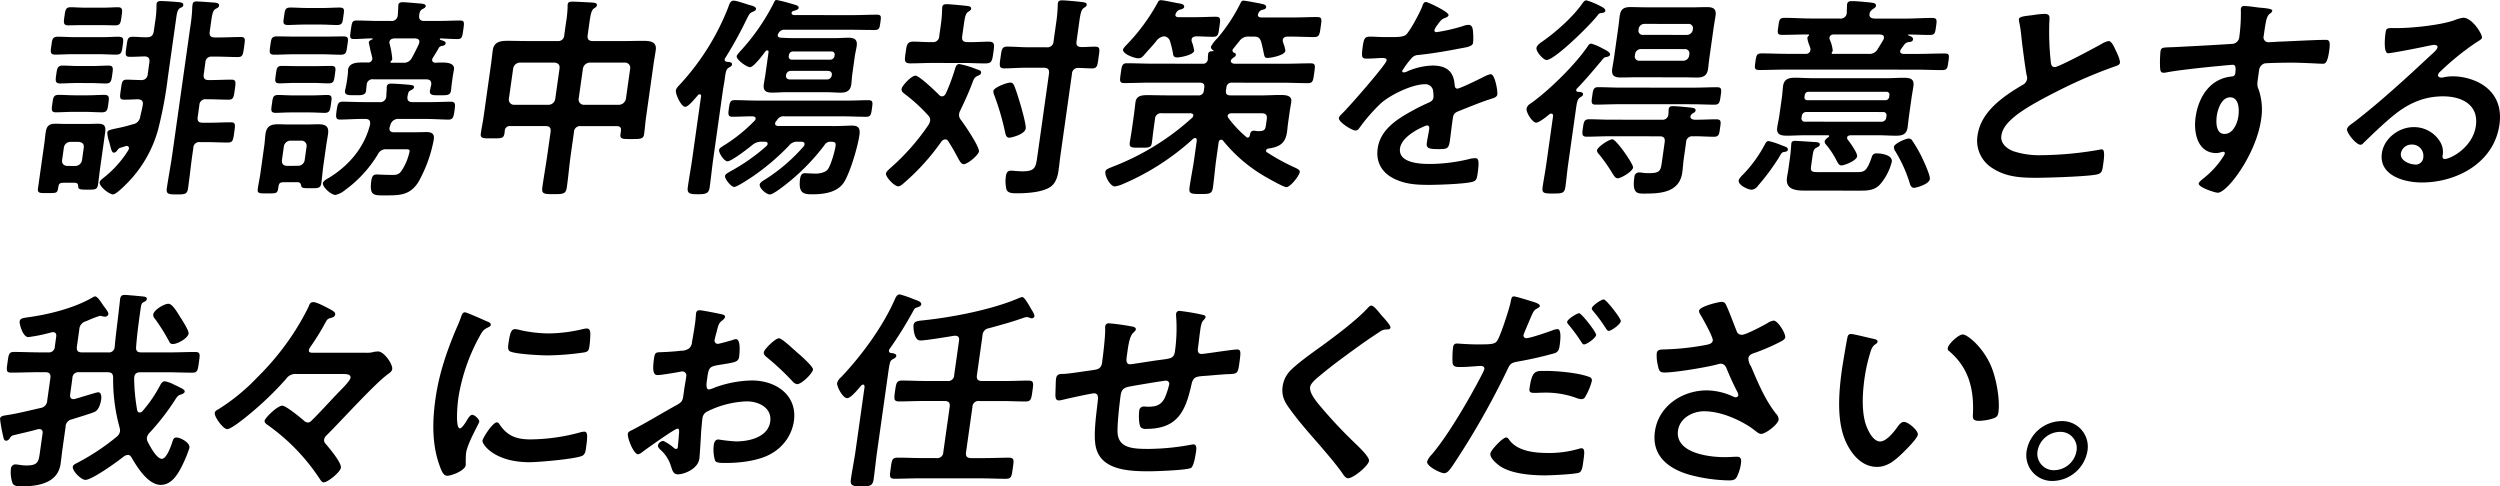 <svg id="グループ_50" data-name="グループ 50" xmlns="http://www.w3.org/2000/svg" xmlns:xlink="http://www.w3.org/1999/xlink" width="762.468" height="148.371" viewBox="0 0 762.468 148.371">
  <defs>
    <clipPath id="clip-path">
      <rect id="長方形_97" data-name="長方形 97" width="762.468" height="148.371" fill="none"/>
    </clipPath>
  </defs>
  <g id="グループ_49" data-name="グループ 49" clip-path="url(#clip-path)">
    <path id="パス_156" data-name="パス 156" d="M22.9,55.738h-3c-1.734,0-1.953.131-2.157,1.576-.3,1.641-.422,1.576-3.558,1.574-1.934,0-2.811.065-2.607-1.38l1.956-13.858c.148-1.051.23-2.1.378-3.153.259-1.837.857-2.758,2.925-2.757,1.2,0,2.392.067,3.593.067l5.937,0c1.267,0,2.411-.064,3.545-.064,1.935,0,2.433.724,2.164,2.629l-1.5,10.64c-.25,1.773-.433,3.546-.674,5.254-.232,1.643-1.023,1.576-3.225,1.575-2.4,0-2.792-.067-2.844-1.118-.041-.657-.27-.919-.929-.986m-.6-39.213c-1.8,0-3.688.131-5.489.129-1.6,0-1.405-.92-1.155-2.692s.256-2.758,1.924-2.758c1.8,0,3.651.133,5.452.134l7.739,0c2.4,0,4.021-.13,5.089-.128,1.868,0,1.878.4,1.544,2.759-.25,1.774-.313,2.692-1.914,2.692-1.868,0-3.65-.134-5.451-.134Zm-.283,17.6c-1.668,0-3.354.13-5.022.13-1.534,0-1.243-1.118-1.03-2.628.223-1.577.247-2.692,1.848-2.692,1.668,0,3.317.132,4.918.133l4.2,0c1.668,0,3.287-.131,4.955-.13,1.6,0,1.386,1.051,1.154,2.693-.25,1.773-.3,2.627-1.972,2.627-1.6,0-3.25-.132-4.851-.133Zm1.109-8.8c-1.6,0-3.287.13-4.822.129-1.6,0-1.386-1.051-1.145-2.758.232-1.643.314-2.693,1.914-2.692,1.535,0,3.184.133,4.786.133l4.4,0c1.668,0,3.354-.129,4.889-.129S34.479,21,34.238,22.7c-.25,1.774-.322,2.76-1.857,2.759-1.6,0-3.25-.134-4.851-.134ZM25.54,45.1c.167-1.183-.426-1.708-1.542-1.84H21.53A2.035,2.035,0,0,0,19.469,45.1l-.519,3.678c-.157,1.117.427,1.708,1.542,1.84H22.96a2.08,2.08,0,0,0,2.061-1.838ZM25.22,7.66c-1.534,0-3.211.065-4.479.063-1.534,0-1.319-1.05-1.078-2.758.25-1.774.323-2.759,1.857-2.759,1.267,0,2.917.134,4.451.134l5.537,0c1.6,0,3.221-.13,4.488-.129,1.534,0,1.32,1.051,1.078,2.76-.268,1.9-.322,2.757-1.856,2.757-1.4,0-2.926-.067-4.461-.067ZM46.908,9.508l.38-2.692a29.543,29.543,0,0,0,.438-4.992c.028-.2-.011-.394.026-.657.121-.854.988-.853,1.455-.853.8,0,5.033.265,5.748.4.458.067,1.031.263.947.854-.074.526-.493.657-.921.853-.8.461-.976,1.248-1.255,3.218l-2.512,17.8A124.383,124.383,0,0,1,48.2,39.591a37.384,37.384,0,0,1-8.422,15.235c-.863.919-4.232,4.465-5.3,4.464-1.135,0-4.26-2.432-4.084-3.68.083-.591.891-1.116,1.271-1.444A32.239,32.239,0,0,0,39.2,45.7c.019-.132.1-.263.123-.394a.652.652,0,0,0-.69-.788.665.665,0,0,0-.343.065c-.485.131-.98.329-1.532.458a1.635,1.635,0,0,0-.893.658c-.256.394-.588.854-1.122.854-.6,0-.765-.723-1.2-2.367-.087-.328-.165-.722-.309-1.116a9.13,9.13,0,0,1-.5-2.628c.112-.788.788-.853,3.815-1.509,1.305-.262,2.695-.655,4.018-1.048a2.638,2.638,0,0,0,2.174-2.166c.243-1.249.619-2.5.786-3.679.243-1.248-.359-1.708-1.551-1.774-1.344.065-2.687.129-4.088.128-1.534,0-1.365-.722-1.041-3.021.334-2.363.369-3.086,1.9-3.085.6,0,3.518.132,4.385.132a1.833,1.833,0,0,0,1.927-1.838l.5-3.546c.166-1.182-.217-1.774-1.475-1.841-1.544.067-3.021.132-4.489.131-1.534,0-1.365-.724-1.032-3.088.325-2.3.36-3.021,1.894-3.02s2.975.2,4.519.132c1.267,0,1.769-.722,1.926-1.838m17.786,7.758A1.813,1.813,0,0,0,62.633,19.1l-.491,3.48c-.186,1.314.274,1.839,1.542,1.84h.4c2.135,0,4.355-.129,6.49-.128,1.467,0,1.365.724,1.032,3.087-.325,2.3-.427,3.021-1.894,3.02-2.135,0-4.318-.132-6.453-.133h-.4A1.844,1.844,0,0,0,60.8,32.109l-.5,3.547c-.176,1.248.284,1.773,1.551,1.774h1.868c2.269,0,4.555-.13,6.69-.129,1.468,0,1.366.723,1.032,3.088-.343,2.43-.436,3.086-1.97,3.085-2.2,0-4.385-.132-6.586-.133H61.014a1.788,1.788,0,0,0-2.051,1.772l-.3,2.1c-.473,3.349-.812,6.7-1.294,10.114-.269,1.905-.879,1.971-3.48,1.97-2.4,0-3.26-.068-3.01-1.841.482-3.415,1.165-6.831,1.646-10.246L58.044,8.133a45.391,45.391,0,0,0,.6-6.173l.084-.592c.111-.787.6-.918,1.2-.918,1.067,0,4.232.265,5.357.331.658.065,1.65.132,1.529.985-.065.459-.493.657-1,.92-.867.459-1.072,1.445-1.4,3.742l-.454,3.22c-.176,1.247.284,1.773,1.551,1.773h1.335c2.2,0,4.354-.13,6.555-.13,1.535,0,1.376.659,1.042,3.024-.343,2.429-.436,3.086-1.9,3.084-2.2,0-4.318-.132-6.52-.134Z"/>
    <path id="パス_157" data-name="パス 157" d="M90.84,55.571l-3.8,0c-1.8,0-1.953.13-2.2,1.9-.222,1.576-.747,1.511-3.082,1.509-2.534,0-3.354.131-3.14-1.38.222-1.576.578-3.153.8-4.729L80.607,44.4c.167-1.182.2-2.365.368-3.547.324-2.3,1.551-2.955,3.752-2.955,1.2,0,2.393.067,3.593.068l5.2,0c1.2,0,2.411-.065,3.612-.064,2.2,0,3.242.658,2.918,2.957-.167,1.182-.4,2.364-.567,3.546l-.872,6.174c-.25,1.773-.358,3.481-.608,5.255-.232,1.641-1.09,1.576-3.358,1.575-2.335,0-2.726-.067-2.805-.922-.184-.59-.347-.853-1-.919M89.475,16.554c-2,0-3.955.13-5.756.129-1.735,0-1.566-.723-1.27-2.825s.323-2.759,2.058-2.758c1.867,0,3.793.068,5.727.069l8.673,0c1.935,0,3.878-.065,5.746-.064,1.8,0,1.566.723,1.279,2.759-.3,2.1-.332,2.825-2.067,2.824-1.8,0-3.717-.133-5.718-.134Zm-.636,17.735c-1.867,0-3.687.129-4.688.129-1.668,0-1.5-.723-1.212-2.76.278-1.97.314-2.692,1.981-2.691,1.068,0,2.917.132,4.652.133l5.47,0c1.734,0,3.621-.129,4.688-.129,1.668,0,1.5.723,1.221,2.693-.287,2.036-.389,2.759-1.99,2.759-1.067,0-2.85-.133-4.651-.134Zm1.2-9c-1.734,0-3.554.13-4.688.13-1.668,0-1.5-.723-1.221-2.694s.3-2.627,1.972-2.626c1.068,0,2.926.067,4.661.068l5.47,0c1.735,0,3.612-.064,4.679-.064,1.668,0,1.508.657,1.23,2.628s-.313,2.693-1.981,2.692c-1.267,0-2.916-.133-4.651-.134ZM93.5,44.734a1.571,1.571,0,0,0-1.608-1.84h-3.27a2.08,2.08,0,0,0-2.06,1.838L86,48.738c-.167,1.182.407,1.839,1.541,1.839H90.81a2.051,2.051,0,0,0,2.127-1.837ZM92.821,7.492c-1.8,0-3.62.129-4.954.128-1.735,0-1.5-.722-1.222-2.692.269-1.906.3-2.628,1.972-2.627,1.534,0,3.184.132,4.918.133l5.07,0c1.668,0,3.355-.13,4.889-.129,1.734,0,1.5.723,1.23,2.628-.278,1.971-.246,2.693-1.981,2.692-1.4,0-3.117-.132-4.851-.133Zm37.691,23.662c2.535,0,5.355-.129,7.09-.129,1.334,0,1.281.855,1.021,2.694-.269,1.9-.456,2.758-1.79,2.758-1.735,0-4.576-.2-7.044-.2l-8.072,0a2.434,2.434,0,0,0-2.548,1.51,8.844,8.844,0,0,0-.377,1.248c-.139.985.549,1.314,1.416,1.314l5.8,0c1.4,0,2.745-.064,4.145-.063,1.6,0,2.385.592,2.154,2.234a42.076,42.076,0,0,1-4.705,13c-2.49,3.94-5.578,4.07-9.58,4.068s-5.45.326-4.755-4.6c.139-.986.451-1.774,1.585-1.773.667,0,2.383.132,4.651.133,1.2,0,2.068,0,2.9-1.181a16.636,16.636,0,0,0,2.511-5.976c.1-.723-.507-.658-1.375-.658l-5.537,0a2.643,2.643,0,0,0-2.748,1.509A37.33,37.33,0,0,1,105.1,58.073a6.63,6.63,0,0,1-2.8,1.378c-1.334,0-3.992-2.432-3.825-3.614.083-.591,1.176-1.247,1.68-1.511,6.342-3.806,11.008-9.453,12.715-16.349.167-1.182-.292-1.708-1.493-1.708h-.6c-2.468,0-5.364.195-7.1.195-1.334,0-1.281-.855-1.011-2.76.259-1.838.446-2.692,1.78-2.692,1.735,0,4.585.134,7.053.135l4.2,0a1.823,1.823,0,0,0,2.109-1.708l.143-2.43a1.946,1.946,0,0,1,.017-.591c.111-.788.73-.919,1.33-.919,1.068,0,4.766.265,5.882.4.458.066,1.182.132,1.1.723-.065.459-.636.722-1,.919-.723.393-.742.525-1.021,2.035-.1,1.183.511,1.578,1.645,1.578ZM112.138,19.06a1.254,1.254,0,0,0,1.415-1.05,1.135,1.135,0,0,0-.059-.526c-.03-.263-.252-1.051-.465-1.9-.234-1.183-.572-2.562-.554-2.694.065-.459.7-.722,1.131-.919.076-.066.076-.066.085-.131s-.115-.132-.182-.132c-1.8,0-3.7.195-5.565.195-1.4,0-1.241-.658-.926-2.891.306-2.167.389-2.758,1.723-2.757,2.335,0,4.585.133,6.854.134h3.6a1.843,1.843,0,0,0,2.119-1.772c.065-.46.1-1.642.161-2.562.028-.2-.011-.394.008-.525.1-.723.721-.854,1.321-.854,1.134,0,4.223.331,5.482.4.457.066,1.649.132,1.556.789-.065.46-.493.656-1,.919-.789.394-.891,1.116-1,1.9-.109,1.248.36,1.708,1.628,1.708l4,0c2.268,0,4.621-.129,6.89-.128,1.334,0,1.25.592.935,2.825-.306,2.168-.4,2.824-1.732,2.823-1.735,0-3.451-.132-5.176-.2a.254.254,0,0,0-.228.2c-.009.066-.028.2.039.2.887.329,1.8.461,1.71,1.117-.083.592-.7.723-1.179.788a1.279,1.279,0,0,0-.969.723c-.539.984-1.136,1.9-1.742,2.889a1.386,1.386,0,0,0-.208.525c-.092.656.4.92.929.986.81-.066,1.611-.065,2.344-.065,1.468,0,3.632.265,3.372,2.1-.064.46-.261,1.38-.409,2.431l-.241,1.707c-.1.723-.184,1.773-.267,2.365-.2,1.444-1.329,1.378-3.4,1.377-1.667,0-3.221.13-3.017-1.314.047-.329.271-1.446.4-1.905.109-1.248-.5-1.643-1.636-1.643l-16.011-.007a1.766,1.766,0,0,0-2.043,1.707c-.046.329-.155,1.576-.193,1.839-.194,1.379-1.586,1.313-3.32,1.312-1.868,0-3.278.064-3.084-1.315.1-.722.365-1.642.5-2.561l.241-1.708a11.707,11.707,0,0,0,.147-1.511c.028-.2,0-.459.035-.722.278-1.97,2.508-2.167,4.042-2.166Zm6.965-.194c-.028.2.1.263.3.263l3.47,0a2.662,2.662,0,0,0,2.748-1.51c.71-1.248,1.542-2.889,2.128-4.2a1.73,1.73,0,0,0,.14-.526c.121-.853-.509-1.116-1.234-1.182l-6.4,0c-.743.066-1.38.328-1.492,1.116a1.452,1.452,0,0,0,.059.525,24.243,24.243,0,0,1,.81,4.664.866.866,0,0,1-.274.526.43.43,0,0,0-.247.328"/>
    <path id="パス_158" data-name="パス 158" d="M177.178,38.465A1.868,1.868,0,0,0,175.05,40.3l-.954,6.765c-.473,3.349-.745,6.7-1.218,10.049-.287,2.036-1.1,2.1-4.033,2.1-3,0-3.726-.067-3.429-2.169.463-3.284,1.07-6.634,1.542-9.983l.955-6.765c.185-1.314-.275-1.84-1.542-1.84l-10.674,0a1.5,1.5,0,0,0-1.747,1.511l-.1.722c-.223,1.577-1.014,1.51-3.816,1.509-2.668,0-3.611.064-3.389-1.512.232-1.642.606-3.35.847-5.058l2.28-16.157c.195-1.379.323-2.758.527-4.2.361-2.562,2.4-2.823,4.535-2.822,2,0,4.06.067,6.061.068l9.14,0a1.813,1.813,0,0,0,2.06-1.838l.566-4.007a34.166,34.166,0,0,0,.458-4.663,1.967,1.967,0,0,1,.026-.657c.111-.788.721-.854,1.388-.853,1.268,0,4.508.2,5.9.265.591.066,1.725.066,1.614.855-.065.459-.426.656-.94.985-.741.524-1.021,2.035-1.308,4.071l-.566,4.007c-.185,1.313.341,1.839,1.609,1.839l9.339,0c2,0,4.013-.064,6.014-.063,2.135,0,4.166.264,3.8,2.826-.2,1.445-.466,2.825-.66,4.2l-2.3,16.289c-.241,1.707-.348,3.415-.589,5.122-.213,1.511-1.081,1.51-3.816,1.51s-3.612.064-3.389-1.513l.13-.919c.148-1.051-.254-1.511-1.322-1.512Zm-6.53-17.54c.166-1.182-.427-1.709-1.542-1.841l-10.474,0a2.149,2.149,0,0,0-2.127,1.838l-1.3,9.2a1.57,1.57,0,0,0,1.608,1.841l10.474,0a2.081,2.081,0,0,0,2.061-1.838Zm21.547.009a1.571,1.571,0,0,0-1.608-1.84l-10.674,0a2.2,2.2,0,0,0-2.128,1.839l-1.3,9.194a1.606,1.606,0,0,0,1.609,1.841l10.674,0a2.257,2.257,0,0,0,2.127-1.838Z"/>
    <path id="パス_159" data-name="パス 159" d="M223.253,19.7c-.064.46-.492.657-1.072.985-.656.394-.853,1.313-1.019,2.5l-.223,1.577c-.121.854-.317,1.773-.438,2.627l-2.957,20.952c-.407,2.889-.691,5.845-1.1,8.735-.26,1.839-.973,2.167-3.575,2.166s-3.365-.264-3.1-2.168c.408-2.891.949-5.78,1.366-8.736l2.679-18.981c.037-.263-.05-.592-.384-.592a.631.631,0,0,0-.57.263c-1.035,1.182-2.9,3.546-3.9,3.545-1.2,0-2.989-3.877-2.832-4.993.1-.722.948-1.51,1.5-2.1a74.652,74.652,0,0,0,14.5-23.311c.339-.986.612-1.971,1.679-1.97.934,0,4.294,1.25,5.458,1.513.448.131,1.4.46,1.318,1.051-.064.46-.7.722-1.053.854-.924.394-1.046.788-1.679,1.97a123.275,123.275,0,0,1-6.643,12.082,1.086,1.086,0,0,0-.189.394q-.1.69.689.788c.858.067,1.649.133,1.547.855m22.112,24.378c.092-.656-.413-.854-.947-.854h-.867a3.174,3.174,0,0,0-2.978,1.246,69.978,69.978,0,0,1-11.36,9.585c-1.54.985-4.487,2.954-5.287,2.953-.934,0-2.926-2.431-2.8-3.351.083-.59.721-.853,1.814-1.509a58.332,58.332,0,0,0,10.815-7.615,1.142,1.142,0,0,0,.351-.591c.092-.657-.5-.723-.833-.723h-.8a4.2,4.2,0,0,0-3.084,1.049c-1.206.985-6.3,4.924-7.5,4.924-1.067,0-2.707-2.563-2.577-3.483.065-.459.436-.722,1.824-1.576a48.673,48.673,0,0,0,8.967-7.287,1.144,1.144,0,0,0,.35-.59c.083-.592-.431-.723-.889-.79-2.068,0-4.155.131-6.223.13-1.4,0-1.28-.855-1.039-2.562s.352-2.5,1.753-2.5c2.268,0,4.518.134,6.786.135l27.218.011c2.268,0,4.555-.129,6.824-.128,1.467,0,1.28.854,1.048,2.5-.241,1.708-.295,2.562-1.762,2.561-2.268,0-4.518-.133-6.786-.134l-18.213-.008a2.142,2.142,0,0,0-1.988.853,6.923,6.923,0,0,1-.493.657,1.046,1.046,0,0,0-.283.591c-.093.657.422.789.946.854l17.745.007c1.6,0,3.221-.129,4.756-.129,2.2,0,2.52,1.053,2.251,2.957-.482,3.416-2.8,11.3-4.689,14.317-2.132,3.284-6.524,3.676-9.792,3.674-2.468,0-4.233-.265-3.593-4.8.111-.788.432-1.641,1.433-1.641.067,0,2.449.133,3.383.133,1.068,0,2.849-.327,3.579-1.247.976-1.247,2.189-5.582,2.411-7.158.167-1.182-.348-1.314-1.483-1.314a1.953,1.953,0,0,0-1.873.985A64.869,64.869,0,0,1,239.192,56.62c-.827.657-3.516,2.692-4.383,2.691-1.067,0-3.267-1.906-3.109-3.022.092-.658,1.034-1.182,1.69-1.576a53.668,53.668,0,0,0,11.691-10.044,1.211,1.211,0,0,0,.284-.592M234.389,15.96c.046-.328-.05-.591-.384-.591a.7.7,0,0,0-.579.327c-.74.986-3.546,4.794-4.68,4.794-1,0-4.212-2.3-4.063-3.352.055-.394.6-.919.843-1.248A65.012,65.012,0,0,0,236.073.722c.189-.394.3-.722.769-.722a37.938,37.938,0,0,1,4,.987c2.051.592,2.833.724,2.732,1.447-.066.459-.761.656-1.179.787s-.9.2-.97.722c-.065.46.384.591.708.658l18.146.008c2.335,0,4.688-.13,7.09-.129,1.467,0,1.393.526,1.133,2.365-.25,1.773-.324,2.3-1.792,2.3-2.4,0-4.727-.068-7.062-.069l-20.28-.008a1.888,1.888,0,0,0-1.873.984,1.041,1.041,0,0,0-.284.591c-.092.657.422.788.947.854,1.258.066,2.517.133,3.784.133l12.675.005c1.335,0,2.754-.129,4.155-.129,1.868,0,2.785.593,2.507,2.563-.139.985-.4,1.9-.569,3.086l-.77,5.452c-.166,1.182-.163,2.1-.311,3.153-.269,1.905-1.42,2.5-3.221,2.5-1.4,0-2.783-.133-4.118-.134l-12.674-.006c-1.335,0-2.688.131-4.089.131-1.867,0-2.861-.528-2.573-2.563.139-.986.353-2.036.5-3.088Zm6.808,5.651a1.446,1.446,0,0,0-1.444,1.248l-.018.131c-.112.788.367,1.183,1.092,1.249l11.407,0A1.444,1.444,0,0,0,253.677,23l.019-.131c.111-.788-.367-1.182-1.091-1.249Zm13.361-4.854a.888.888,0,0,0-.919-1.052L241.831,15.7a1.241,1.241,0,0,0-1.215,1.051l-.056.394a.889.889,0,0,0,.919,1.052l11.808,0a1.3,1.3,0,0,0,1.215-1.051Z"/>
    <path id="パス_160" data-name="パス 160" d="M292.507,34.77A2.353,2.353,0,0,0,293,36.478c1.073,1.379,5.77,8.278,5.566,9.723-.157,1.116-3.482,3.874-4.616,3.874-.734,0-1.165-.723-2.117-2.5-.575-1.117-1.429-2.628-2.686-4.6a1,1,0,0,0-.869-.46,1.577,1.577,0,0,0-1.16.656,68.646,68.646,0,0,1-11.006,12.278c-.533.46-1.462,1.379-2.129,1.379-1.268,0-3.929-2.893-3.78-3.943.074-.526.9-1.182,1.289-1.576a68.283,68.283,0,0,0,11.755-13.329,3.824,3.824,0,0,0,.434-1.182,1.9,1.9,0,0,0-.521-1.511,50.492,50.492,0,0,0-7.326-6.7c-.479-.394-.957-.788-.854-1.511.129-.919,2.967-4,4.234-4,1.134,0,6.31,4.929,7.3,5.981a1.235,1.235,0,0,0,.821.328c.534,0,.856-.393,1.122-.853a59.549,59.549,0,0,0,2.9-7.815c.218-.591.5-1.182,1.234-1.182a26.9,26.9,0,0,1,5.249,1.579c.639.2,1.478.395,1.376,1.117-.074.526-.635.722-1.063.919-1.066.459-1.235,1.182-1.659,2.3-1.066,2.825-2.313,5.517-3.636,8.275a3.236,3.236,0,0,0-.349,1.051m.954-23.777c-.185,1.314.274,1.839,1.609,1.84,2.192.066,4.488-.129,6.423-.128,2,0,1.8.919,1.461,3.35-.361,2.561-.463,3.283-2.464,3.283-2.135,0-4.251-.133-6.32-.134L284.1,19.2c-2.135,0-4.288.13-6.423.129-2,0-1.805-.92-1.471-3.285s.406-3.349,2.407-3.348c1.935,0,3.775.2,5.719.133a1.836,1.836,0,0,0,2.127-1.838l.446-3.153a39.429,39.429,0,0,0,.427-4.926c.029-.2.008-.525.036-.722.111-.788.664-.919,1.331-.919.934,0,5.081.4,6.13.528.524.066,1.449.132,1.347.855-.065.459-.35.591-.94.984-.741.526-.966,1.641-1.272,3.809ZM307.832,42c-.867,0-1.089-.788-1.254-1.51a79.678,79.678,0,0,0-3.324-11.431,2.8,2.8,0,0,1-.282-1.314c.158-1.116,4.164-2.56,5.165-2.559.734,0,.936.46,1.2.985.693,1.709,1.186,3.416,1.736,5.19.415,1.314,1.923,6.7,1.765,7.818-.259,1.838-4.467,2.821-5,2.821m20.5-29.417c-.176,1.248.226,1.708,1.484,1.774,1.2,0,2.954-.13,4.088-.129,1.735,0,1.49.789,1.129,3.35-.334,2.364-.33,3.284-2,3.283-1.068,0-2.85-.132-4.118-.133a1.8,1.8,0,0,0-1.985,1.772l-3.495,24.762c-.222,1.576-.387,3.218-.609,4.794-.26,1.839-.9,4.007-2.648,5.057-2.492,1.575-7.132,1.836-9.867,1.835-1.534,0-2.935,0-3.368-1.184a10.887,10.887,0,0,1-.178-3.941c.139-.986.384-1.773,1.584-1.773.6,0,2.04.2,3.508.2,4,0,4.055-1.312,4.583-5.056L319.924,22.5c.176-1.249-.273-1.839-1.608-1.84l-5.47,0c-2.268,0-4.765.195-6.566.194-1.667,0-1.471-.92-1.128-3.35s.4-3.285,2.064-3.284c2.135,0,4.309.2,6.51.2l5.471,0a1.866,1.866,0,0,0,2.127-1.838l.825-5.845a41.634,41.634,0,0,0,.447-5.057c.028-.2,0-.46.026-.658.111-.788.664-.918,1.331-.918.867,0,4.557.33,5.539.462.915.132,2.049.132,1.938.92-.065.46-.351.591-.939.985-.742.525-1,1.9-1.291,3.941Z"/>
    <path id="パス_161" data-name="パス 161" d="M383.643,4.464c-.083.591.413.854,1.013.854l10.208.005c2.268,0,4.488-.129,6.756-.128,1.668,0,1.508.657,1.165,3.087-.315,2.233-.426,3.021-1.961,3.021-2.134,0-4.451-.134-6.786-.135h-1.4c-.668,0-1.3.261-1.407.984a1.457,1.457,0,0,0,.05.592,6.615,6.615,0,0,0,.28.853,8.187,8.187,0,0,1,.465,1.906c-.2,1.379-4.375,2.165-5.51,2.165-.8,0-.878-.395-1.15-1.774-.166-.723-.351-1.774-.747-3.219-.491-1.248-.921-1.511-2.322-1.512h-1.334a3.193,3.193,0,0,0-3.006,1.444c-.635.722-1.214,1.511-1.858,2.3a.547.547,0,0,0-.19.394.719.719,0,0,0,.49.788c.381.131.563.262.507.656-.064.46-.35.592-.863.92-.228.2-.608.525-.655.853-.1.723.738.921,1.271.921l15.011.007c2.668,0,5.422-.13,8.09-.129,1.535,0,1.366.723,1.041,3.022-.314,2.233-.359,3.022-1.894,3.021-2.668,0-5.384-.134-8.053-.135l-15.01-.006a1.559,1.559,0,0,0-1.814,1.509l-.121.854c-.148,1.051.254,1.512,1.388,1.512l9.473,0c1.935,0,3.821-.13,5.756-.129,1.6,0,3.584.133,3.3,2.1-.111.788-.307,1.708-.53,3.284l-.481,3.415c-.112.788-.165,1.642-.277,2.431-.482,3.415-2.117,4.6-5.726,5.121a.763.763,0,0,0-.684.59.5.5,0,0,0,.259.525,62.883,62.883,0,0,0,8.233,4.536c.936.461,1.89.79,1.788,1.512-.166,1.182-2.916,4.6-4.05,4.6-.868,0-5.128-2.433-6.055-2.959a46.318,46.318,0,0,1-13.349-11.3.669.669,0,0,0-.506-.2c-.466,0-.646.328-.769.723l-.723,5.123c-.408,2.889-.615,5.779-1.023,8.669-.287,2.036-1.021,2.036-3.89,2.034-2.8,0-3.526-.067-3.248-2.037.408-2.89,1.016-5.78,1.424-8.669l.787-5.583c-.011-.394-.088-.788-.555-.788a1.173,1.173,0,0,0-.571.262A75.979,75.979,0,0,1,342.6,56.074a10.142,10.142,0,0,1-2.579.787c-1.4,0-3.091-3.155-2.906-4.468.1-.723.873-.985,2.148-1.51a77.35,77.35,0,0,0,24.4-15.031,1.05,1.05,0,0,0,.284-.591c.074-.526-.374-.657-.832-.723l-8.739,0a1.837,1.837,0,0,0-2.127,1.838l-.418,2.956c-.194,1.379-.323,2.759-.526,4.2-.223,1.576-.947,1.51-3.549,1.509-2.535,0-3.412.064-3.189-1.512.194-1.379.465-2.825.66-4.2l.575-4.072c.222-1.576.378-3.153.516-4.138.307-2.167,2.366-2.1,4.033-2.1,1.8,0,3.66.068,5.462.068l9.539,0a1.561,1.561,0,0,0,1.814-1.511l.121-.854c.148-1.05-.254-1.51-1.388-1.511l-14.943-.006c-2.669,0-5.423.129-8.091.128-1.534,0-1.356-.789-1.041-3.022.325-2.3.426-3.022,1.894-3.021,2.668,0,5.385.134,8.054.136l14.943.006a1.456,1.456,0,0,0,1.671-1.445,13.831,13.831,0,0,1,.08-1.51c.12-.854.854-.854,1.455-.854.066,0,.209-.066.219-.131a.121.121,0,0,0-.115-.132c-.364-.262-.785-.591-.71-1.117a9.981,9.981,0,0,1,1.962-2.56,52.8,52.8,0,0,0,6.954-10.506c.274-.526.406-.986,1.006-.986.4,0,3,.462,3.586.593,2.537.461,3.452.593,3.331,1.447-.065.46-.626.656-.968.722a1.7,1.7,0,0,0-1.34.985,1.716,1.716,0,0,0-.208.525m-25.15-.011c-.084.592.422.789.956.789l5.137,0c2.134,0,4.355-.129,6.222-.128,1.6,0,1.424.788,1.1,3.087s-.36,3.021-1.96,3.02c-1.735,0-3.451-.132-5.185-.133-.677.066-1.238.262-1.34.985a1.45,1.45,0,0,0,.05.591,12.254,12.254,0,0,1,.735,2.825c-.176,1.247-4.156,2.034-5.157,2.033s-1.2-.46-1.3-1.182a26.743,26.743,0,0,0-.882-3.679,2.028,2.028,0,0,0-1.845-1.577,3.373,3.373,0,0,0-2.33,1.378c-1.062,1.379-2.3,2.627-3.425,3.94-.635.722-1.062,1.379-2.062,1.379-1.2,0-4.885-1.316-4.69-2.7.046-.328.748-1.05.986-1.313A59.088,59.088,0,0,0,353.16.641a.929.929,0,0,1,.884-.59c.8,0,4.616.856,5.6.987.648.132,1.631.264,1.51,1.118-.056.394-.617.59-.969.722a1.866,1.866,0,0,0-1.483,1.05,1.391,1.391,0,0,0-.207.525m27.85,31.934c.185-1.313-.274-1.839-1.608-1.839l-9.207-.005c-.543.066-1.028.2-1.112.788a1.027,1.027,0,0,0,.184.591,33.887,33.887,0,0,0,5.57,5.914.632.632,0,0,0,.381.132c.334,0,.514-.329.618-.591.1-.723.279-1.511,1.214-1.511a1.6,1.6,0,0,1,.591.067,5.3,5.3,0,0,0,1.057.066c1.8,0,1.913-.787,2.071-1.9Z"/>
    <path id="パス_162" data-name="パス 162" d="M441.792,4.62c-.056.394-.56.657-.912.788-1.123.393-1.436.721-2.517,2.232a5.194,5.194,0,0,0-.88,1.51c-.065.46.241.657.642.657a53.643,53.643,0,0,0,8-1.835,5.635,5.635,0,0,1,1.723-.394c1.133,0,1.32,1.052,1.39,1.971a20.151,20.151,0,0,1,.033,3.548c-.158,1.116-2.33,1.378-3.768,1.64-4.323.852-8.627,1.572-12.9,2.03a2.764,2.764,0,0,0-2.149,1.051,25.532,25.532,0,0,0-2.806,3.808.433.433,0,0,0,.469.459,2.929,2.929,0,0,0,1.256-.393,20.467,20.467,0,0,1,7.513-1.7c4.27,0,6.487,1.776,6.771,5.914.05.591.175,1.117.842,1.117.8,0,7.184-3.15,8.334-3.74a6.34,6.34,0,0,1,1.828-.657c1.267,0,2.154,5.059,2,6.175-.112.789-.882,1.051-2.205,1.445-.286.131-.629.2-.981.327-2.807.985-5.566,2.1-8.326,3.216-1.266.459-1.855.853-2.041,2.166l-.12.854c-.287,2.037-.5,4.007-.786,6.043-.333,2.364-.7,2.627-3.239,2.626-2.869,0-4.051-.133-3.81-1.841.2-1.445.541-2.89.736-4.269.083-.591-.043-1.117-.71-1.117-.333,0-7.613,2.887-8.187,6.958-.621,4.4,5.794,4.8,9,4.8a52.232,52.232,0,0,0,12.64-1.636,8.781,8.781,0,0,1,1.353-.131c.868,0,1.232.723.7,4.467-.278,1.97-.419,2.5-1.933,2.823-2.618.591-10.061.85-12.929.849-3.8,0-6.977-.2-10.3-1.713-3.818-1.775-5.976-4.928-5.345-9.395.834-5.911,6.158-9.127,11.141-11.818,1.446-.788,2.949-1.509,4.442-2.165.714-.328,1.3-.723,1.414-1.511a8.512,8.512,0,0,0-.073-1.838A2.343,2.343,0,0,0,434.48,25.7c-3.735,0-10.318,3.148-13.291,5.774a52.87,52.87,0,0,0-6.688,7.683,1.326,1.326,0,0,1-1.026.656c-1.2,0-5.3-2.63-5.133-3.812.074-.525.681-1.05,1.071-1.445,1.766-1.64,13.3-14.838,13.478-16.086.084-.591-.422-.788-1.356-.788-1.067,0-2.63.195-4.7.194-1.467,0-1.688-.329-1.215-3.679.371-2.627.693-3.021,2.361-3.02,1.134,0,2.85.132,4.785.133H424.7c1.735,0,3.545-.064,4.257-.852,1.338-1.444,4.062-6.566,4.8-8.471.236-.722.462-1.379,1.129-1.379.6,0,7.045,3.025,6.906,4.01"/>
    <path id="パス_163" data-name="パス 163" d="M480.734,27.429c-.056.394.192.526.584.591.534,0,1.592.066,1.49.789-.065.46-.417.591-.931.919-.741.525-.928,1.379-1.2,3.284l-2.419,17.142c-.325,2.3-.507,4.532-.831,6.831-.278,1.971-1.021,2.036-3.757,2.035-2.6,0-3.468,0-3.2-1.907.333-2.364.791-4.663,1.115-6.962l2.067-14.646c.065-.46-.079-.854-.546-.854a.838.838,0,0,0-.638.263c-.76.655-3.087,2.494-3.954,2.493-1.134,0-3.1-3.088-2.934-4.27a2.353,2.353,0,0,1,1.148-1.511c5.55-3.872,13.838-12.014,17.56-17.595.256-.394.5-.722,1.037-.722a16.1,16.1,0,0,1,3.4,1.446c.621.329,2.444,1.118,2.333,1.906-.065.46-.693.657-1.1.722-.753.131-.762.2-1.568,1.182-2.485,2.955-4.733,5.646-7.391,8.4a.7.7,0,0,0-.265.46m7.712-23.446a1.276,1.276,0,0,0-1.16.657C484.992,7.66,474.15,18.3,471.682,18.3c-1,0-3.241-2.563-3.083-3.68.13-.919,1.442-1.707,2.183-2.232,4.077-2.888,9.2-7.484,11.972-11.555.483-.591.7-.722,1.1-.722a22.9,22.9,0,0,1,3.665,1.447c.87.46,2.2.986,2.085,1.774-.064.46-.75.591-1.16.656m34.99,32.4c1.668,0,1.405.92,1.154,2.694-.231,1.641-.237,2.627-1.838,2.626-2.135,0-4.242-.2-6.386-.134a1.836,1.836,0,0,0-2.127,1.838l-.723,5.123c-.2,1.379-.247,2.693-.441,4.073-.863,6.108-6.646,6.433-11.383,6.431-2.2,0-3.963.2-3.231-4.993a1.432,1.432,0,0,1,1.605-1.444,7.1,7.1,0,0,1,1.182.132,18.043,18.043,0,0,0,1.859.066c3.469,0,3.408-.983,3.844-4.07l.75-5.32c.186-1.314-.274-1.84-1.541-1.84l-15.744-.007c-2.135,0-4.355.129-6.49.129-1.534,0-1.414-.855-1.164-2.628.269-1.9.38-2.693,1.915-2.692,2.2,0,4.318.133,6.452.134l15.745.006a1.73,1.73,0,0,0,1.956-1.575c.074-.526.052-1.314.1-1.642.111-.788.6-.919,1.263-.919,1.335,0,3.766.264,5.148.4.658.066,1.916.133,1.8.921-.065.46-.493.656-.93.919a1.435,1.435,0,0,0-.654.854c-.121.854.852,1.05,1.519,1.051,2.135,0,4.221-.13,6.356-.129m-29.7-4.61c-2.335,0-4.755.129-7.09.128-1.468,0-1.289-.789-1.02-2.694.259-1.839.37-2.627,1.771-2.626,2.335,0,4.718.133,7.053.134l22.215.01c2.335,0,4.688-.129,7.023-.128,1.468,0,1.366.722,1.1,2.627s-.38,2.693-1.848,2.693c-2.335,0-4.651-.134-6.986-.135Zm-.386,22.594c-.6,0-.993-.526-1.857-1.971a51.59,51.59,0,0,0-3.613-5.124c-.345-.4-.871-.92-.8-1.446.148-1.051,3.675-3.348,4.675-3.348,1.2,0,6.464,7.622,6.325,8.608-.167,1.182-3.6,3.282-4.733,3.281m28.043-37.033c-.177,1.248-.276,2.43-.452,3.678-.278,1.97-1.372,2.627-3.307,2.626-1.4,0-2.859-.067-4.327-.068l-14.676-.006c-1.4,0-2.878.065-4.279.064-1.934,0-2.928-.527-2.631-2.628.176-1.248.41-2.431.586-3.678l1.251-8.867c.176-1.248.276-2.43.452-3.678.287-2.036,1.3-2.626,3.24-2.626,1.467,0,2.926.067,4.393.067l14.677.007c1.468,0,2.878-.064,4.346-.064,1.934,0,2.851.593,2.564,2.628-.176,1.248-.41,2.43-.586,3.678Zm-20.881-2.373a1.765,1.765,0,0,0-1.823,1.575l-.056.394a1.277,1.277,0,0,0,1.379,1.577l13.342.006a1.814,1.814,0,0,0,1.824-1.575l.056-.394a1.3,1.3,0,0,0-1.379-1.578Zm15.806-6.1a1.3,1.3,0,0,0-1.379-1.577l-13.342-.006a1.766,1.766,0,0,0-1.823,1.576l-.028.2a1.277,1.277,0,0,0,1.378,1.577l13.342.006a1.815,1.815,0,0,0,1.824-1.576Z"/>
    <path id="パス_164" data-name="パス 164" d="M543.971,46.373c-.476.065-.893.656-1.091,1.116a66.679,66.679,0,0,1-6.693,9.127,2.716,2.716,0,0,1-1.91,1.247c-1.2,0-4.2-1.446-4-2.826.083-.591,1.014-1.51,1.479-1.97a39.926,39.926,0,0,0,6.558-9.127c.275-.525.53-.919,1.131-.919a24.586,24.586,0,0,1,3.827,1.25c1.2.46,2.109.657,2.006,1.379-.083.592-.827.657-1.3.723M561.193,5.657a1.82,1.82,0,0,0,2.051-1.773c.008-.526.067-2.364.095-2.562.121-.854.74-.985,1.407-.985,1.334,0,4.166.266,5.481.4.849.132,2.05.132,1.92,1.052-.065.46-.417.591-1.016,1.05a2.337,2.337,0,0,0-.882,1.051l-.065.46c-.139.985.749,1.314,1.616,1.314l9.407.005c2.668,0,5.364-.2,8.032-.194,1.6,0,1.518.592,1.231,2.628s-.362,2.561-1.963,2.561c-2.135,0-4.251-.134-6.386-.135-.066,0-.2,0-.219.132-.009.065-.009.065.116.131.505.2,1.535.46,1.424,1.248-.092.657-.7.723-1.245.788a1.867,1.867,0,0,0-1.369.722l-1,1.379a1.448,1.448,0,0,0-.292.657c-.093.656.489.788.946.854l4.47,0c2.669,0,5.356-.129,8.025-.128,1.667,0,1.526.526,1.248,2.5-.288,2.037-.362,2.562-1.962,2.561-2.669,0-5.319-.134-7.988-.135l-39.559-.017c-2.736,0-5.422.129-8.091.128-1.6,0-1.526-.526-1.249-2.5.288-2.036.362-2.562,1.963-2.561,2.669,0,5.318.133,8.054.134l5.336,0a1.319,1.319,0,0,0,1.416-1.05c.028-.2-.011-.394.017-.591-.1-.263-.193-.526-.28-.854a8.331,8.331,0,0,1-.667-2.365,1.078,1.078,0,0,1,.427-.657c.009-.066.085-.132.094-.2.018-.131-.106-.2-.239-.2-2.669,0-5.289.129-7.891.128-1.668,0-1.518-.592-1.239-2.562s.3-2.627,1.972-2.627c2.668,0,5.309.2,7.977.2Zm-3.327,35.861c.028-.2-.163-.263-.3-.263l-7.4,0c-1.668,0-3.421.13-5.155.129-1.868,0-3.29-.33-2.984-2.5.158-1.117.458-2.3.643-3.612l.77-5.452c.195-1.38.219-2.5.376-3.612.3-2.1,1.754-2.5,3.621-2.5,1.735,0,3.451.133,5.186.134l22.881.01c1.668,0,3.421-.13,5.156-.129,1.934,0,3.221.33,2.906,2.563-.166,1.182-.4,2.364-.566,3.546l-.77,5.452c-.166,1.182-.267,2.364-.434,3.546-.306,2.168-1.629,2.562-3.5,2.561-1.8,0-3.518-.133-5.252-.134l-8.673,0c-.542.066-.961.2-1.036.722a1.04,1.04,0,0,0,.184.592c.68.854,3.027,4.073,2.879,5.124-.185,1.314-3.858,2.757-4.792,2.757-.734,0-1.032-.723-1.358-1.249a25.2,25.2,0,0,0-3.347-5.125,1.251,1.251,0,0,1-.394-.985c.074-.526.74-.985,1.185-1.313.143-.066.153-.132.171-.263m8.459,10.973c2.135,0,2.954-.13,4.386-4.136.349-1.051.49-1.576,1.757-1.576s4.8.462,4.509,2.564a16.746,16.746,0,0,1-3.414,6.7c-1.688,2.035-3.9,2.1-6.234,2.1l-16.811-.007c-2.935,0-6.025-.331-5.506-4.009.112-.789.289-1.577.409-2.43l.539-3.81c.222-1.576.3-3.546.393-4.2.084-.591.569-.722,1.1-.722.667,0,4.7.265,5.557.33.926.066,2.135,0,2.015.855-.065.46-.56.657-1.064.919-.656.394-.884.591-1.162,2.562l-.464,3.284c-.222,1.576.645,1.576,2.447,1.577ZM550.966,34.159a1.355,1.355,0,0,0-1.444,1.247l-.064.46a.986.986,0,0,0,1.091,1.248l23.282.011a1.4,1.4,0,0,0,1.444-1.248l.064-.46a.986.986,0,0,0-1.091-1.248Zm24.058-3.6a1.13,1.13,0,0,0,1.15-1.05l.065-.46A.845.845,0,0,0,575.386,28l-23.815-.01a1.131,1.131,0,0,0-1.15,1.05l-.065.46a.82.82,0,0,0,.853,1.051ZM558.643,16.165a.207.207,0,0,0,.229.262l11.008,0a2.8,2.8,0,0,0,2.814-1.509c.6-.919,1.127-1.839,1.733-2.824a1.738,1.738,0,0,0,.141-.525c.111-.789-.461-.986-1.186-1.052l-14.076-.006c-.667,0-1.237.262-1.34.985a1.45,1.45,0,0,0,.059.525,10.523,10.523,0,0,1,.929,3.351.873.873,0,0,1-.208.525.434.434,0,0,0-.1.263m25.151,41.128c-.867,0-1.166-.723-1.339-1.38a42.166,42.166,0,0,0-4.423-9.788,2.286,2.286,0,0,1-.415-1.314c.157-1.117,3.763-2.56,4.5-2.56a1.266,1.266,0,0,1,1.108.657,42.667,42.667,0,0,1,3.052,5.322c.51,1.117,2.461,5.256,2.3,6.372-.241,1.708-4.383,2.691-4.783,2.691"/>
    <path id="パス_165" data-name="パス 165" d="M620.253,4.565a26.323,26.323,0,0,1,3.249-.328c1.868,0,1.595.987,1.515,2.5a84.928,84.928,0,0,0,.408,11.758c.08.854.123,1.97,1.258,1.97,1.2,0,12.745-6.168,14.637-7.284a4.944,4.944,0,0,1,1.827-.656c.868,0,1.724,1.972,2.031,2.628.413.854,1.5,3.088,1.369,4.008-.092.657-.854.853-1.415,1.05a144.437,144.437,0,0,0-17.544,7.546c-3.8,1.9-9.929,5.119-13.1,7.745-1.965,1.642-3.75,3.415-4.1,5.91-.334,2.364,1.769,4.008,3.736,4.73a25.564,25.564,0,0,0,8.7,1.187,106.576,106.576,0,0,0,17.653-1.7,1.956,1.956,0,0,1,.61-.066c.934,0,.62,2.693.425,4.072l-.111.788c-.241,1.708-.409,2.431-1.79,2.759-2.628.655-15.292,1.044-18.494,1.043-4.936,0-9.236-.267-13.277-2.83a9.859,9.859,0,0,1-4.71-10.118c1.01-7.159,7.672-11.82,13.71-15.364a2.442,2.442,0,0,0,1.374-1.707,2.08,2.08,0,0,0-.1-1.182c-.467-2.365-1.352-9.328-1.639-12.021a37.958,37.958,0,0,0-.655-4.335,3.069,3.069,0,0,1-.089-.788c.139-.985,2.34-.984,4.521-1.312"/>
    <path id="パス_166" data-name="パス 166" d="M689.544,2.362c1.582.131,3.555.329,3.472.92a1.19,1.19,0,0,1-.5.723c-.514.328-1.122.853-1.457,2.758-.262,1.379-.466,2.824-.66,4.2a1.5,1.5,0,0,0,1.665,1.906c.534,0,3.164-.195,3.9-.195,3.288-.131,10.482-.522,13.351-.52,1.067,0,1.478.394,1.061,3.35-.565,4.007-1.357,3.94-2.024,3.94-.934,0-5.891-.33-9.627-.332-1.2,0-7.414.063-8.175.259a2.5,2.5,0,0,0-1.574,2.167l-.324,2.3c-.26,1.839-.267,2.364.185,3.415a18.764,18.764,0,0,1,.77,9.2c-1.493,10.575-10.29,22.328-13.225,22.327-.8,0-5.972-1.645-5.8-2.828.073-.525,1.337-1.443,1.793-1.837a26.064,26.064,0,0,0,5.7-6.369,2.887,2.887,0,0,0,.472-.985.418.418,0,0,0-.4-.46,1.561,1.561,0,0,0-.543.065,7,7,0,0,1-1.58.328c-5.8,0-7.068-6.177-6.392-10.972.853-6.042,4.338-11.821,11.158-12.409a1.022,1.022,0,0,0,.913-.788c.343-2.43-.078-2.759-.812-2.759-.533,0-3.648.327-4.458.392-3.515.327-12.251,1.242-15.546,1.9a5.576,5.576,0,0,1-1.019.13c-1.067,0-1.005-.92-1.084-1.774a37.352,37.352,0,0,1,.133-4.729c.186-1.314.768-1.182,4.055-1.312,1.81-.065,17.609-.912,18.228-1.043a2.3,2.3,0,0,0,1.755-2.035,54.8,54.8,0,0,0,.481-8.145,1.407,1.407,0,0,1,.008-.525.884.884,0,0,1,.978-.788c1.534,0,3.547.4,5.13.528m-13.45,32.9c-.278,1.971-.321,5.583,2.348,5.584s3.941-3.348,4.228-5.384.216-5.78-2.519-5.782c-2.6,0-3.779,3.612-4.057,5.582"/>
    <path id="パス_167" data-name="パス 167" d="M756.965,11.521c-.065.459-.854.853-1.663,1.378a79.051,79.051,0,0,0-10.915,8.8,2.366,2.366,0,0,0-.825,1.116c-.074.526.413.854,1.014.854a4.2,4.2,0,0,0,.886-.131,13.451,13.451,0,0,1,2.772-.261,18.005,18.005,0,0,1,7.927,1.974c4.833,2.629,6.946,7.031,6.14,12.745-1.641,11.625-12.967,17.663-23.708,17.659-5.537,0-13.093-2.24-12.148-8.939.64-4.532,5.191-7.945,9.661-7.943a9.285,9.285,0,0,1,8.215,4.667,5.936,5.936,0,0,1,.606,4.2c0,.46.148.854.681.854,1.735,0,8.564-3.478,9.5-10.111.9-6.371-4.2-9-10-9-6.07,0-11,2.294-15.851,6.43-2.954,2.495-5.736,5.187-8.518,7.879a1.076,1.076,0,0,1-.8.459c-1.4,0-4.283-3.68-4.135-4.731.111-.788,1.213-1.51,1.879-1.97,7.7-5.842,16.583-13.983,23.658-20.614.608-.526,1.975-1.707,2.068-2.364.083-.591-.489-.788-1.023-.788-.334,0-1.229.2-1.638.262-1.657.393-11.332,2.294-12.4,2.293-1.468,0-.973-4.926-.815-6.043.213-1.51.3-1.642,2.3-1.641h1.6c4.27,0,13.139-.915,17.221-2.423a10.275,10.275,0,0,1,2.637-.722c2.669,0,5.834,5,5.677,6.112M735.489,44.09a3.262,3.262,0,0,0-3.24,2.625c-.334,2.365,2.711,3.483,4.713,3.484a2.342,2.342,0,0,0,2.116-2.233,3.43,3.43,0,0,0-3.589-3.876"/>
    <path id="パス_168" data-name="パス 168" d="M21.4,120.287c-.111.788.13,1.445,1,1.446.134,0,.343-.066.476-.066.971-.262,6.625-2.033,7.026-2.033,1.067,0,1.063,1.445.952,2.234-.157,1.116-.7,3.086-1.854,3.677-1.007.526-5.738,1.9-7.071,2.361a2.3,2.3,0,0,0-1.925,2.3l-.927,6.567c-.223,1.576-.378,3.153-.591,4.664-.853,6.042-7.112,6.894-11.915,6.892-.934,0-2.268,0-2.739-.921a10.24,10.24,0,0,1-.512-4.4,1.422,1.422,0,0,1,1.395-1.379c.333,0,.849.132,1.182.132a12.142,12.142,0,0,0,2.174.2c3.669,0,3.712-1.247,4.157-4.4l.75-5.319c.1-.723-.072-1.38-1.006-1.38a1.214,1.214,0,0,0-.476.066c-2.361.655-4.77,1.18-7.188,1.77a1.678,1.678,0,0,0-1.255.854c-.331.459-.587.853-1.188.853s-.726-.526-.93-1.446A46.931,46.931,0,0,1,.006,127.7c.12-.853,1.131-.919,1.816-1.05,3.543-.524,7.075-1.442,10.588-2.228a2.363,2.363,0,0,0,1.993-2.3l.955-6.765c.185-1.313-.274-1.839-1.542-1.84h-2.2c-2.735,0-5.489.13-8.225.128-1.6,0-1.423-.788-1.089-3.152s.378-3.153,1.979-3.153c2.735,0,5.452.134,8.187.135h2.2a1.813,1.813,0,0,0,2.061-1.838l.408-2.89c.111-.788-.063-1.445-1-1.446-.133,0-.342.066-.476.066a48.92,48.92,0,0,1-7.008,1.442c-1.735,0-2.761-4.073-2.668-4.73.139-.986.881-1.051,2.587-1.313,6.191-.852,14.065-2.753,19.741-6.1a1.637,1.637,0,0,1,.7-.263c.734,0,1.876,1.84,2.537,2.826.393.525,1.59,1.971,1.506,2.562a.976.976,0,0,1-.978.788c-.2,0-.524-.066-.724-.066a3.825,3.825,0,0,0-.84-.2,28.939,28.939,0,0,0-3.312,1.247c-.494.2-.923.394-1.132.459a2.678,2.678,0,0,0-1.886,2.495l-.723,5.123c-.186,1.314.274,1.84,1.541,1.841l8,0a1.741,1.741,0,0,0,1.976-1.707c.375-4.072.94-8.079,1.381-12.151.075-.525.248-2.233.276-2.43.121-.853.51-1.247,1.377-1.247.4,0,3.5.264,4.024.33,1.973.2,2.85.132,2.729.986-.065.46-.493.657-1,.919-.647.329-.721.854-.86,1.839-.547,3.875-1.1,7.816-1.392,11.757-.11,1.248.359,1.708,1.627,1.709l8.138,0c2.8,0,5.556-.129,8.291-.128,1.6,0,1.423.789,1.09,3.153s-.379,3.153-1.979,3.152c-2.736,0-5.452-.134-8.254-.135l-7.605,0c-.934,0-1.715.328-1.863,1.379l-.046.328a58.992,58.992,0,0,0,.935,9.919.784.784,0,0,0,.775.656,1.09,1.09,0,0,0,.865-.459,40.326,40.326,0,0,0,5.2-7.551c.36-.657.747-1.511,1.614-1.51a10.112,10.112,0,0,1,2.729.986c.249.132.44.2.564.263.315.132.564.264.812.395,1.308.657,1.995.986,1.921,1.511s-.7.723-1.264.92c-.837.262-1.1.721-1.784,1.772a71.816,71.816,0,0,1-7.662,9.85,2.952,2.952,0,0,0-.813,1.509,2.182,2.182,0,0,0,.281,1.314c.682,1.314,2.68,5.125,4.281,5.125,1.467,0,2.833-4.005,3.191-5.122.235-.722.4-1.379,1.262-1.379,1.134,0,4.19,1.513,3.958,3.155a38.87,38.87,0,0,1-2.142,5.254c-1.314,2.692-3.255,6.042-6.591,6.04-3.935,0-7.293-5.52-8.953-8.411-.278-.394-.5-.724-1.1-.724a2.411,2.411,0,0,0-1.123.394c-1.957,1.576-9.759,7.221-11.827,7.22-1.267,0-4.023-2.694-3.837-4.008.093-.657,1.006-.985,1.729-1.379a69.439,69.439,0,0,0,11.634-7.745,2.885,2.885,0,0,0,1.023-1.576,3.57,3.57,0,0,0-.1-1.183,55.342,55.342,0,0,1-1.986-15.239c-.014-1.314-.492-1.708-1.826-1.709l-8.539,0a1.813,1.813,0,0,0-2.061,1.838Zm31.322-15.356c-.733,0-.944-.395-1.2-.92a60.229,60.229,0,0,0-4.249-6.767,1.73,1.73,0,0,1-.548-1.315c.194-1.379,3.265-3.282,4.666-3.282,1.2,0,2.861,2.891,3.456,3.877.6.92,2.8,4.271,2.67,5.19-.213,1.511-3.457,3.217-4.791,3.217"/>
    <path id="パス_169" data-name="パス 169" d="M111.72,107.583a7.054,7.054,0,0,0,2.306-.262,8.6,8.6,0,0,1,1.285-.131c1.8,0,4.524,3.877,4.31,5.388-.1.722-.833,1.182-1.356,1.575-3.935,2.823-14.372,14.379-18.634,18.581a2.374,2.374,0,0,0-.786,1.313,1.642,1.642,0,0,0,.54,1.379c1.024,1.249,4.806,5.652,4.584,7.228-.186,1.313-3.966,4.465-5.3,4.464-.533,0-.956-.789-1.454-1.511a60.972,60.972,0,0,0-15.741-16.1c-.363-.262-.842-.656-.768-1.182.13-.92,3.918-4.6,5.386-4.6,1.134,0,5.494,3.616,6.508,4.47a1.842,1.842,0,0,0,1.309.657c.666,0,1-.459,1.463-.919,1.386-1.313,5.875-6.171,7.678-8.076.854-.853,3.721-3.676,3.851-4.6.157-1.117-1.234-1.183-2.1-1.183l-14.41-.007a3.409,3.409,0,0,0-3.148,1.509,99.382,99.382,0,0,1-11.346,10.9c-1.206.985-5.358,4.4-6.625,4.4-1.2,0-3.941-3.745-3.774-4.927.083-.591.587-.853,1.091-1.116a60.74,60.74,0,0,0,11.922-9.781A80.36,80.36,0,0,0,91.366,98.641c.786-1.314,2.224-3.94,2.81-5.254.2-.459.376-1.247,1.377-1.247.934,0,2.92,1.052,3.732,1.446,1.986,1.052,3.056,1.513,2.945,2.3s-.8.919-1.426,1.116c-.828.2-.989.393-1.519,1.313a72.285,72.285,0,0,1-4.669,7.552,2.4,2.4,0,0,0-.4.919c-.121.854.822.789,1.29.789Z"/>
    <path id="パス_170" data-name="パス 170" d="M148.494,98.008c.5.2,1.27.461,1.177,1.118-.056.394-.332.459-1.056.853-1.217.59-1.567,1.182-2.465,2.823a57.07,57.07,0,0,0-6.369,18.652c-.177,1.248-1.032,9.195.5,9.2.6,0,1.8-1.9,2.162-2.561.52-.854,1.024-1.576,1.623-1.575.668,0,2.207,1.379,2.1,2.1-.083.591-3.6,6.567-4.012,9.522-.093.656-.106,2.168-.123,2.759a5.539,5.539,0,0,1,0,.985c-.232,1.642-4.258,3.216-5.657,3.216-1.135,0-1.732-1.446-2.349-3.219-2.254-6.241-2.2-13.269-1.222-20.166,1.084-7.684,3.362-14.383,6.47-21.738a34.048,34.048,0,0,0,1.33-3.283c.217-.591.47-1.445,1.2-1.445.535,0,5.8,2.367,6.683,2.761m3.841,31.4c2.377,3.482,5.021,4.6,9.491,4.6a58.7,58.7,0,0,0,14.973-2.1,5.212,5.212,0,0,1,1.439-.262c1.067,0,.979,1.577.5,4.927-.111.788-.212,1.97-1.143,2.429-2.008.985-13.42,1.965-16.088,1.964-10.808,0-14.5-5.524-14.351-6.575.129-.919,3.122-5.582,4.39-5.581a.974.974,0,0,1,.784.592m6.453-28.7a41.364,41.364,0,0,0,8.6.989,46.682,46.682,0,0,0,10.327-1.309,6.961,6.961,0,0,1,1.227-.2c.935,0,1.09.788,1.112,1.577a31.744,31.744,0,0,1-.233,3.546c-.194,1.38-.269,1.906-1.573,2.167a81.466,81.466,0,0,1-11.337.915c-2.069,0-10.219-.4-11.491-1.318-.668-.46-.407-1.839-.3-2.562.444-3.153.916-4.138,1.985-4.137a8.242,8.242,0,0,1,1.688.329"/>
    <path id="パス_171" data-name="パス 171" d="M206.583,130.744c-.8,0-9.63,6.3-10.9,7.286a2.48,2.48,0,0,1-1.075.525c-1.334,0-3.308-4.927-3.122-6.241.1-.722.863-.919,1.729-1.379,4.032-2.1,7.9-4.462,11.886-6.694,2.748-1.509,3.024-1.575,3.311-3.611l.316-2.233c.139-.986.344-1.971.484-2.956l.092-.657a1.23,1.23,0,0,0-1.254-1.511c-.134,0-.276.066-.41.066-1.3.262-5.952,1.048-6.953,1.048-.867,0-1.925-.067-1.248-4.862.25-1.773.42-2.036,1.7-2.1,2.078-.065,4.431-.194,6.536-.457a4.03,4.03,0,0,0,2.58-.787,2.97,2.97,0,0,0,.811-1.969c.327-1.84.653-3.678.912-5.518.186-1.314.265-2.824.3-3.087.074-.525.339-.985,1.006-.985,1,0,5.34.922,6.638,1.185.391.067,1.3.264,1.214.855-.056.394-.512.788-.816,1.051-1.112.787-1.29,1.576-1.777,3.612-.122.394-.263.919-.413,1.51-.038.263-.16.657-.2.92a.982.982,0,0,0,.976,1.117c.467,0,3.666-.919,4.361-1.116a4.167,4.167,0,0,1,1.18-.327c1.535,0,1.132,4.27.975,5.387-.241,1.707-1.375,1.707-6.566,2.558-2.534.459-2.732.919-3.158,3.94l-.13.919c-.158,1.117-.228,2.562.64,2.562a7.3,7.3,0,0,0,1.751-.591,34.212,34.212,0,0,1,11.38-2.162c7.4,0,13.9,4.538,12.791,12.42a13.7,13.7,0,0,1-6.718,9.783c-3.727,2.3-9.824,2.952-13.826,2.95h-.8c-1.067,0-2.459-.066-2.7-.724a11.784,11.784,0,0,1-.4-4.729c.121-.854.442-1.707,1.442-1.707a51.166,51.166,0,0,0,5.387.593c3.869,0,9.716-1.244,10.392-6.038.584-4.138-3.4-6.176-7.133-6.177a29.138,29.138,0,0,0-12.187,3.147,2.607,2.607,0,0,0-1.354,2.035c-.112.788-.349,3.416-.412,4.336-.061,1.379-.429,7.29-.522,7.947-.454,3.218-4.746,4.793-6.547,4.793-1.468,0-1.74-1.381-2.116-2.5a10.952,10.952,0,0,0-3.346-5.125c-.287-.328-.7-.723-.624-1.248a1.791,1.791,0,0,1,1.653-1.313,13.294,13.294,0,0,1,3.114,2.038,1.126,1.126,0,0,0,.745.394c.4,0,.5-.262.541-.525.01-.066.257-2.758.275-2.89.046-.328.026-.656.063-.919.1-1.183.193-1.839-.474-1.84m36.924-22.907c1.606,1.38,4.553,4.14,4.451,4.862-.176,1.248-3.5,4.465-4.833,4.464a2.264,2.264,0,0,1-1.357-.788,77.134,77.134,0,0,0-7.834-7.36c-.421-.329-1.08-.855-.979-1.577.139-.985,3.538-4.268,4.606-4.268.8,0,3.22,2.235,4.521,3.418.478.4.947.854,1.425,1.249"/>
    <path id="パス_172" data-name="パス 172" d="M273.354,108.572c-.075.525-.712.788-1.073.984-.941.525-.93.919-1.718,6.5l-3.032,21.477c-.407,2.89-.682,5.78-1.089,8.67-.26,1.839-.974,2.167-3.776,2.166-2.735,0-3.413-.4-3.163-2.169.408-2.89,1.016-5.779,1.424-8.669l2.763-19.573c-.03-.262-.108-.657-.442-.657a.813.813,0,0,0-.57.263c-.8.919-3.149,3.874-4.283,3.873-1.4,0-3.226-3.614-3.087-4.6a3.7,3.7,0,0,1,1.184-1.773c6.264-6.565,12.634-15.3,16.242-23.376.482-1.051.8-1.9,1.67-1.9a31.508,31.508,0,0,1,4.075,1.382c1.393.526,2.615.855,2.494,1.709-.065.46-.769.722-1.188.853-.7.2-.847.328-1.3,1.182a117.264,117.264,0,0,1-7.245,11.622.918.918,0,0,0-.122.394.64.64,0,0,0,.632.724c.525.066,1.707.2,1.605.92m24.592,5.856c-.176,1.248.283,1.773,1.617,1.774l6.939,0c2.4,0,4.755-.129,7.156-.128,1.735,0,1.547.855,1.214,3.219-.325,2.3-.378,3.153-2.113,3.152-2.4,0-4.718-.134-7.119-.135l-6.939,0a1.837,1.837,0,0,0-2.127,1.838l-1.937,13.727c-.186,1.314.274,1.84,1.608,1.84l3.869,0c2.535,0,5.089-.129,7.557-.128,1.735,0,1.557.789,1.214,3.218s-.387,3.219-2.122,3.218c-2.535,0-4.985-.133-7.52-.134l-18.813-.008c-2.534,0-5.088.128-7.623.128-1.668,0-1.481-.855-1.147-3.219.343-2.43.388-3.218,2.122-3.218,2.535,0,4.985.134,7.519.135h4.27a1.836,1.836,0,0,0,2.127-1.838l1.938-13.727c.185-1.313-.274-1.839-1.608-1.84l-6.738,0c-2.335,0-4.755.129-7.09.128-1.668,0-1.556-.789-1.223-3.153.344-2.43.454-3.218,2.122-3.218,2.335,0,4.718.134,7.053.135l6.737,0a1.813,1.813,0,0,0,2.119-1.772l1.483-10.508c.121-.854-.12-1.511-1.121-1.512h-.4c-1.915.328-8.677,1.441-10.278,1.441-2,0-2.169-4.008-2.067-4.731.176-1.248,1.444-1.247,3.206-1.443,8.6-.916,20.667-3.21,28.907-6.753a5.058,5.058,0,0,1,1.046-.328c.667,0,2.05,2.5,2.8,3.811.326.526.988,1.511.9,2.1a.862.862,0,0,1-.818.591,2.711,2.711,0,0,1-.705-.2,3.229,3.229,0,0,0-.773-.2,7.065,7.065,0,0,0-1.105.262c-3.445,1.247-6.911,2.165-10.452,3.149a2.263,2.263,0,0,0-1.982,2.232Z"/>
    <path id="パス_173" data-name="パス 173" d="M345.658,99.67c.382.132.821.329.756.789-.055.394-.511.788-.815,1.05-1.006.985-1.416,3.415-1.685,5.32l-.25,1.773c-.139.985-.352,2.5.982,2.5.6,0,7.3-1.114,8.515-1.245,3.743-.524,4.859-.392,5.183-2.691a50.64,50.64,0,0,0,.367-10.64,3.643,3.643,0,0,1-.012-.854.965.965,0,0,1,1.054-.853,66.164,66.164,0,0,1,6.714,1.119c.448.131,1.307.2,1.223.789-.056.394-.511.788-.749,1.05-.636.723-.81,2.43-.93,3.284-.241,1.708-.406,3.349-.647,5.057-.121.854-.06,1.84,1.074,1.84.534,0,4.553-.589,5.439-.72,1.086-.131,4.563-.655,5.43-.655,1.268,0,1.128.986.637,4.467-.435,3.087-.684,2.956-3.9,3.085-1.21.066-2.829.2-5.059.392-3.781.327-5,0-5.573,2.625-1.827,8.21-4.2,13.661-13.87,13.657a2.046,2.046,0,0,1-1.66-.527c-.6-.92-.6-3.81-.43-4.992a1.368,1.368,0,0,1,1.253-1.313c.533,0,1.125.067,1.658.067,2.268,0,3.886-.59,4.935-2.823a24.411,24.411,0,0,0,1.3-4.006.948.948,0,0,0-.976-1.117c-.8,0-9.62,1.507-10.991,1.769-1.781.327-2.589.852-2.848,2.691-.352,2.5-1.19,9.853-.887,11.955.607,4.2,4.783,4.4,9.453,4.4a73.709,73.709,0,0,0,13.06-1.308,1.984,1.984,0,0,1,.61-.065c.934,0,.9,1.183.8,1.9-.149,1.051-.65,4.6-1.543,5.254-1.1.722-11.089,1.046-12.823,1.046-6.738,0-15.279-.467-16.387-8.218-.529-3.81.316-9.326.757-13.4.139-.985.106-2.168-1.161-2.168-.734,0-8.514,1.7-9.761,2.032a4.837,4.837,0,0,1-1.019.131c-1,0-1.052-1.051-.964-2.627-.02-.329.036-.723.025-1.118.035-.722.038-2.167.14-2.889.205-1.445,1.139-1.445,2.273-1.445,1.81-.064,6.591-.85,8.63-1.112,1.637-.263,2.847-.327,3.126-2.3.343-2.43.96-7.75.961-10.114a4.161,4.161,0,0,1,0-.92,1.053,1.053,0,0,1,1.206-.985,70.246,70.246,0,0,1,7.39,1.054"/>
    <path id="パス_174" data-name="パス 174" d="M424.078,99.9c-.094.657-1.018.591-1.484.591a3.475,3.475,0,0,0-1.913.787q-2.752,1.773-5.531,3.742c-4.163,3.02-8.391,6.039-12.324,9.321-1.435,1.182-3.088,2.495-3.263,3.743-.232,1.642,1.635,4.007,2.6,5.191a143.439,143.439,0,0,0,10.481,11.3c.995.985,5.078,4.666,4.893,5.98-.223,1.576-4.819,5.318-6.421,5.317-.734,0-1.5-1.183-1.828-1.708-2.117-2.957-4.53-5.717-6.876-8.476-3.1-3.549-6.269-7.1-9-10.908-1.573-2.1-2.638-4.007-2.22-6.963a8.479,8.479,0,0,1,2.108-4.532c1.973-2.166,7.1-5.843,9.689-7.68,4.391-3.217,10.424-7.681,14.116-11.621.314-.327.712-.787,1.113-.787.866,0,2.486,2.235,3.117,2.957.516.592,2.843,3.023,2.741,3.745"/>
    <path id="パス_175" data-name="パス 175" d="M467.358,91.971c.573.2,2.375.658,2.274,1.38-.047.329-.475.526-.694.657-1.084.591-1.188.853-1.858,2.3-.3.722-2.38,5.517-2.426,5.845a.829.829,0,0,0,.861.986c1.2,0,6.673-1.9,8.082-2.427a3.977,3.977,0,0,1,1.447-.328c1.334,0,.768,4.007.63,4.992-.158,1.117-.421,2.036-1.6,2.364a111.8,111.8,0,0,1-11.3,2.557c-1.991.394-2.237.722-3.1,2.56a240.1,240.1,0,0,1-16.5,28.959c-1.09,1.576-1.754,2.5-2.755,2.5-1.067,0-5.373-2.1-5.17-3.549a5.839,5.839,0,0,1,1.441-2.167c5.036-5.909,11.653-17.336,15.237-24.3a11.187,11.187,0,0,0,.775-1.707c.093-.656-.395-.985-1.062-.985-.934,0-3.915.326-5.983.326-1.335,0-2.411.065-2.636-1.184a27.329,27.329,0,0,1,.143-4.794c.1-.723.367-1.182,1.168-1.182.6,0,3.365.264,6.234.265,4.27,0,5.28-.063,6.018-1.048.987-1.314,3.821-10.049,4.156-11.953.206-.986.3-1.642.965-1.642.6,0,4.818,1.316,5.649,1.579m-6.913,42.363c2.481,3.219,7.468,3.812,11.537,3.814a32.365,32.365,0,0,0,9.659-1.31,2.616,2.616,0,0,1,.685-.13c1.134,0,.922,1.511.55,4.138-.185,1.314-.332,2.824-1.2,3.283-1.275.525-8.86.851-10.528.85-4.4,0-10.466-.53-13.859-2.961-.965-.724-2.935-2.366-2.74-3.745.139-.986,3.755-4.86,4.822-4.859.467,0,.851.591,1.071.92m11.133-21.211c3.535,0,9.99.6,13.15,1.844a1.058,1.058,0,0,1,.748,1.314,18.534,18.534,0,0,1-1.916,4.6,1.359,1.359,0,0,1-1.322.854,4.9,4.9,0,0,1-1.354-.329,27.15,27.15,0,0,0-10.376-1.647c-.867,0-1.677.065-2.544.065-1.334,0-1.622-.329-1.464-1.445.8-5.649,1.942-5.254,5.078-5.253M486.8,102.161c-.139.985-2.876,2.888-3.677,2.888-.4,0-.611-.4-.832-.723a47.29,47.29,0,0,0-3.861-5.256c-.173-.2-.517-.592-.471-.921.121-.854,3.039-2.625,3.64-2.625.733,0,5.312,5.849,5.2,6.637m7.531-4.2c-.139.985-2.886,2.955-3.686,2.954-.4,0-.668-.46-.89-.788a46,46,0,0,0-3.861-5.257c-.172-.2-.459-.526-.413-.854.111-.788,2.848-2.691,3.649-2.691.734,0,5.312,5.848,5.2,6.636"/>
    <path id="パス_176" data-name="パス 176" d="M526.553,93.245c1.115,2.5,2.021,5.059,3.06,7.621a1.64,1.64,0,0,0,1.626,1.249c1.267,0,6.393-2.756,7.772-3.544a4.622,4.622,0,0,1,1.912-.787c1.334,0,3.713,3.942,3.547,5.124-.1.723-1.311,1.248-2.243,1.708a60.391,60.391,0,0,1-6.536,2.82c-.913.329-2.284.591-2.451,1.773a4.4,4.4,0,0,0,.781,2.5c2.155,5.059,4.349,10.314,7.634,14.454a2.632,2.632,0,0,1,.808,1.84c-.2,1.445-3.947,4.333-5.348,4.332-.734,0-1.614-.855-2.341-1.38-2.953-2.235-9.295-5.521-15.032-5.524-3.469,0-7.425,2.033-7.963,5.842-.955,6.766,9.057,8.149,14.2,8.151,1.534,0,2.887-.13,3.754-.129,1.334,0,1.4.919,1.237,2.1a13.194,13.194,0,0,1-1.232,4.006c-.454.853-1.025,1.116-2.426,1.116A49.106,49.106,0,0,1,516.046,145c-6.7-1.711-12.411-5.654-11.318-13.4,1.1-7.816,8.375-12.542,15.847-12.539a19.569,19.569,0,0,1,8.07,1.909,2.166,2.166,0,0,0,.7.2.794.794,0,0,0,.818-.591,2.263,2.263,0,0,0-.261-.985c-1.152-2.234-1.97-4.008-2.97-6.373-.452-1.051-.743-2.3-2.211-2.3a4.488,4.488,0,0,0-.9.2c-3.4.918-12.894,2.49-16.163,2.489-1.467,0-1.727-.526-2.068-2.366a11.81,11.81,0,0,1-.309-3.48c.148-1.051.891-1.117,1.768-1.182a78.939,78.939,0,0,0,13.546-1.439c.762-.2,1.656-.394,1.786-1.313.14-.986-3.162-6.9-3.872-8.015a1.882,1.882,0,0,1-.319-1.052c.186-1.313,5.918-2.69,6.852-2.69s1.2.461,1.5,1.183"/>
    <path id="パス_177" data-name="パス 177" d="M571.295,103.314c.515.132,1.43.263,1.337.92-.056.394-.341.526-.787.854-1.036.722-1.288,2.035-1.646,3.152a51.245,51.245,0,0,0-1.516,6.961c-.621,4.4-.953,9.589.2,13.728.542,1.84,2.2,5.716,4.531,5.717,1.868,0,4.21-2.888,5.215-4.333.493-.656,1.165-1.641,2.032-1.641,1.4,0,4.424,2.7,4.257,3.877-.176,1.248-3.66,4.662-4.742,5.712-2.241,2.167-4.587,4.136-7.722,4.135-4.937,0-8.185-4.4-9.821-8.412-2.464-6.175-1.831-14.451-.848-21.413.148-1.05,1.526-9.392,1.743-9.983a.977.977,0,0,1,1.036-.722c.867,0,5.627,1.25,6.734,1.448m27.337-1.3c1.468,0,6.487,4.141,8.836,10.185,1.377,3.482,2.564,9.722,2.008,13.663-.176,1.248-.889,1.576-2.07,1.9a15.221,15.221,0,0,1-3.819.59c-2.135,0-1.938-.92-1.85-2.5.285-7.684-1.569-13.925-7.23-18.722a.926.926,0,0,1-.462-.986c.176-1.248,3.253-4.136,4.587-4.136"/>
    <path id="パス_178" data-name="パス 178" d="M636.641,137.563a10.978,10.978,0,0,1-10.562,9.124,7.858,7.858,0,0,1-7.984-9.132,10.922,10.922,0,0,1,10.561-9.126,7.8,7.8,0,0,1,7.985,9.134m-15.211-.007a5.01,5.01,0,0,0,5.112,5.848,7.028,7.028,0,0,0,6.763-5.843,4.947,4.947,0,0,0-5.113-5.848,7.028,7.028,0,0,0-6.762,5.843"/>
  </g>
</svg>
